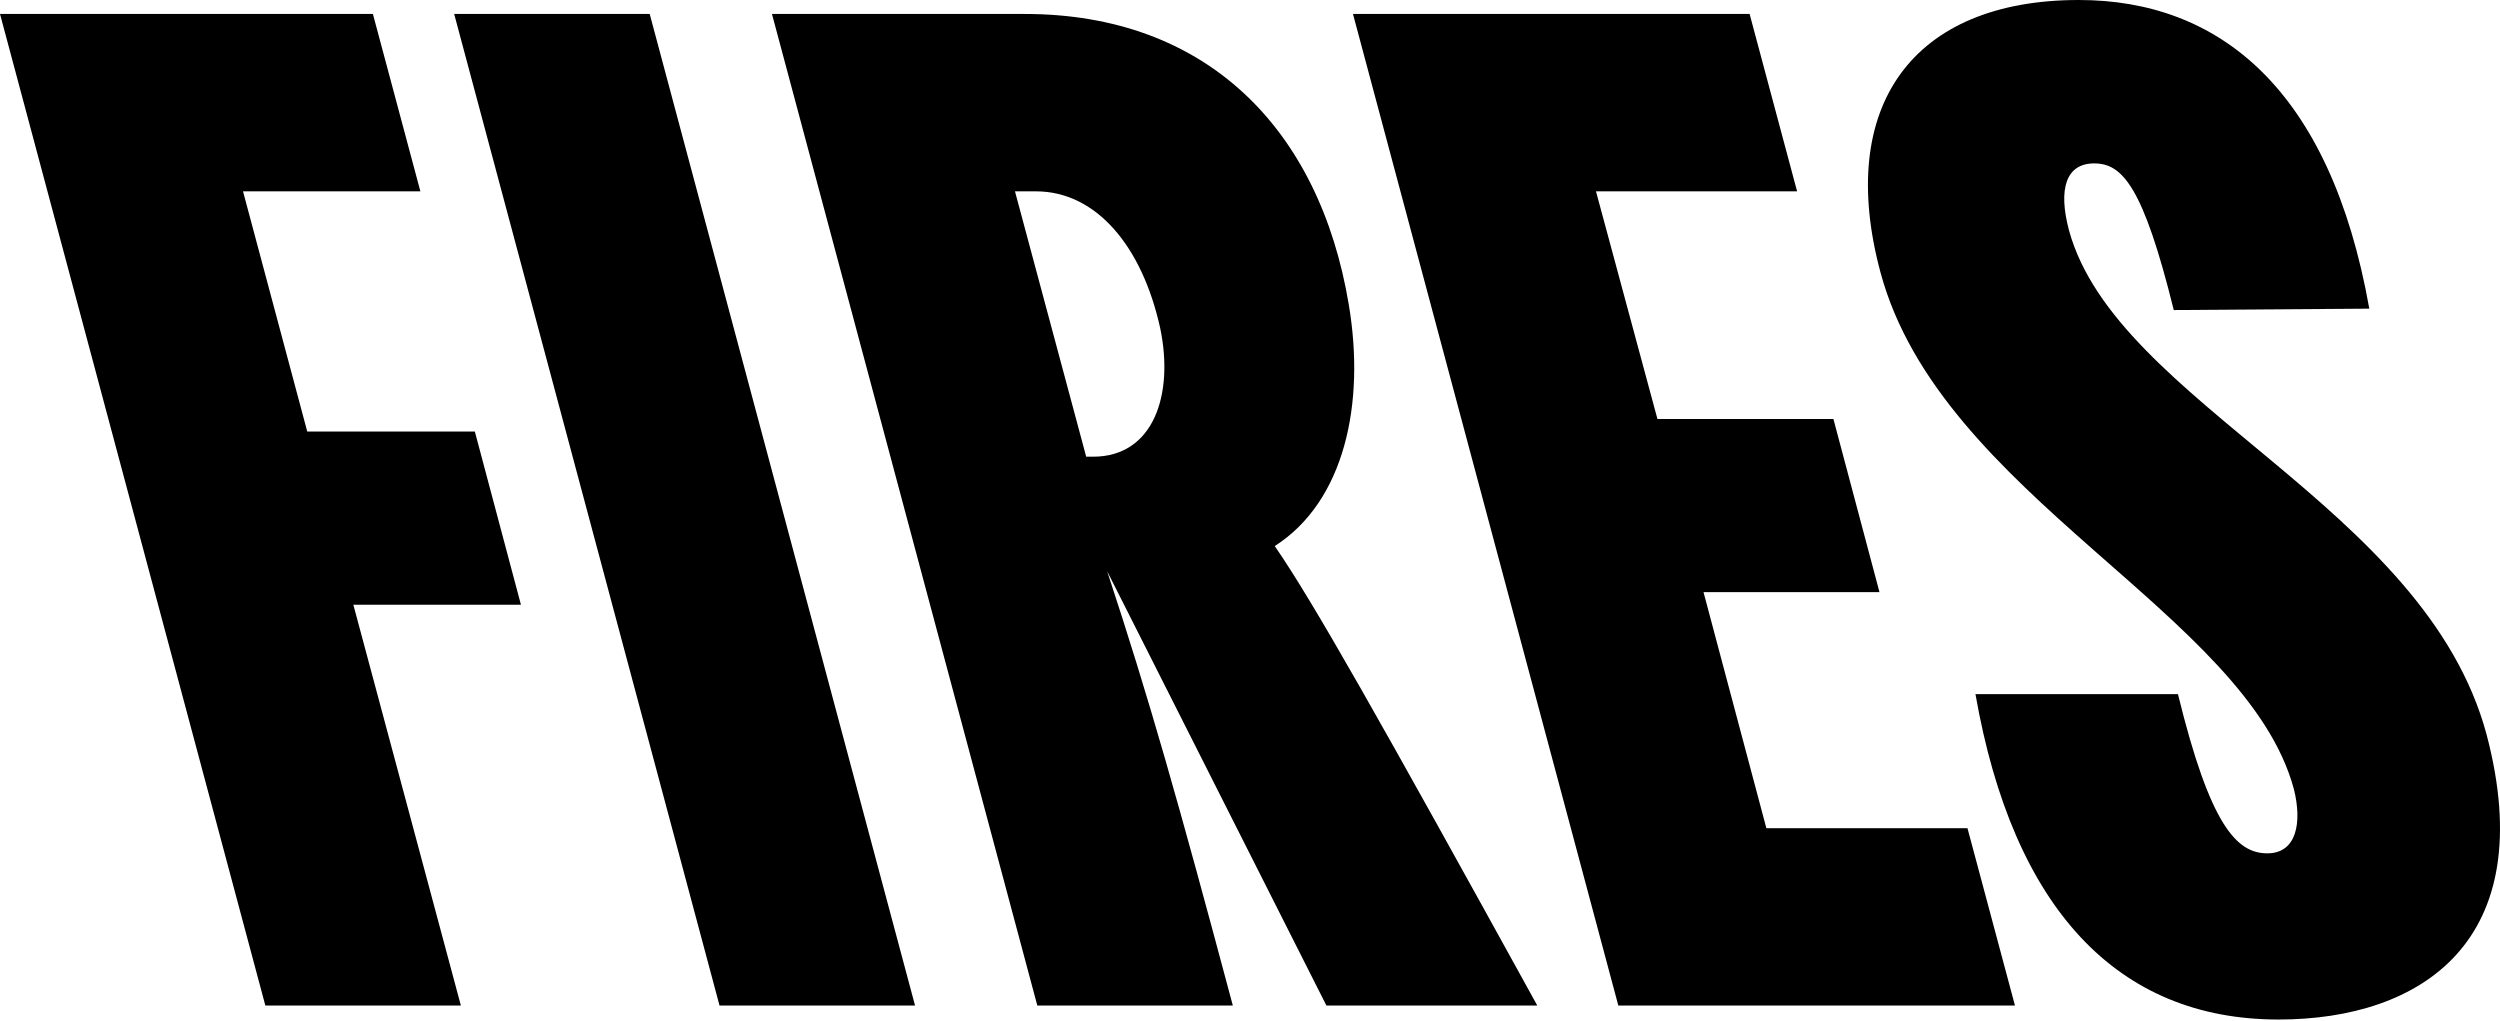 <svg xmlns="http://www.w3.org/2000/svg" fill="none" viewBox="0 0 1376 562" height="562" width="1376">
<path fill="black" d="M1254.09 561.149C1165.69 561.149 1108.04 500.422 1087.29 382.042H1198.75C1216.43 454.3 1231.03 469.674 1247.94 469.674C1264.09 469.674 1267.16 452.763 1262.55 434.314C1236.41 337.458 1068.07 272.887 1035.01 149.896C1010.42 58.421 1052.69 0 1144.17 0C1221.04 0 1282.53 48.428 1304.06 169.882L1196.44 170.651C1179.53 102.237 1168 89.938 1152.63 89.938C1137.25 89.938 1132.64 103.774 1138.79 126.835C1164.92 222.153 1334.81 278.268 1368.63 404.335C1398.61 518.102 1332.5 561.149 1254.09 561.149Z"></path>
<path fill="black" d="M972.21 455.837H1082.9L1109.04 553.462H890.728L744.675 7.687H962.985L989.121 105.312H878.429L912.251 230.609H1009.11L1034.47 325.928H937.618L972.21 455.837Z"></path>
<path fill="black" d="M846.131 553.462H730.058L609.373 314.397C632.433 384.349 648.576 441.232 678.555 553.462H570.938L424.885 7.687H564.019C663.95 7.687 726.215 70.72 742.357 167.576C751.582 222.153 740.051 275.962 701.616 300.561C722.371 330.54 759.269 395.879 846.131 553.462ZM597.842 251.364H601.686C634.74 251.364 646.27 217.541 638.583 180.644C628.59 135.291 603.223 105.312 570.169 105.312H558.639L597.842 251.364Z"></path>
<path fill="black" d="M503.647 553.462H396.029L249.977 7.687H357.594L503.647 553.462Z"></path>
<path fill="black" d="M253.67 553.462H146.052L0 7.687H205.242L231.378 105.312H133.753L169.113 237.527H261.357L286.724 332.846H194.48L253.67 553.462Z"></path>
</svg>
